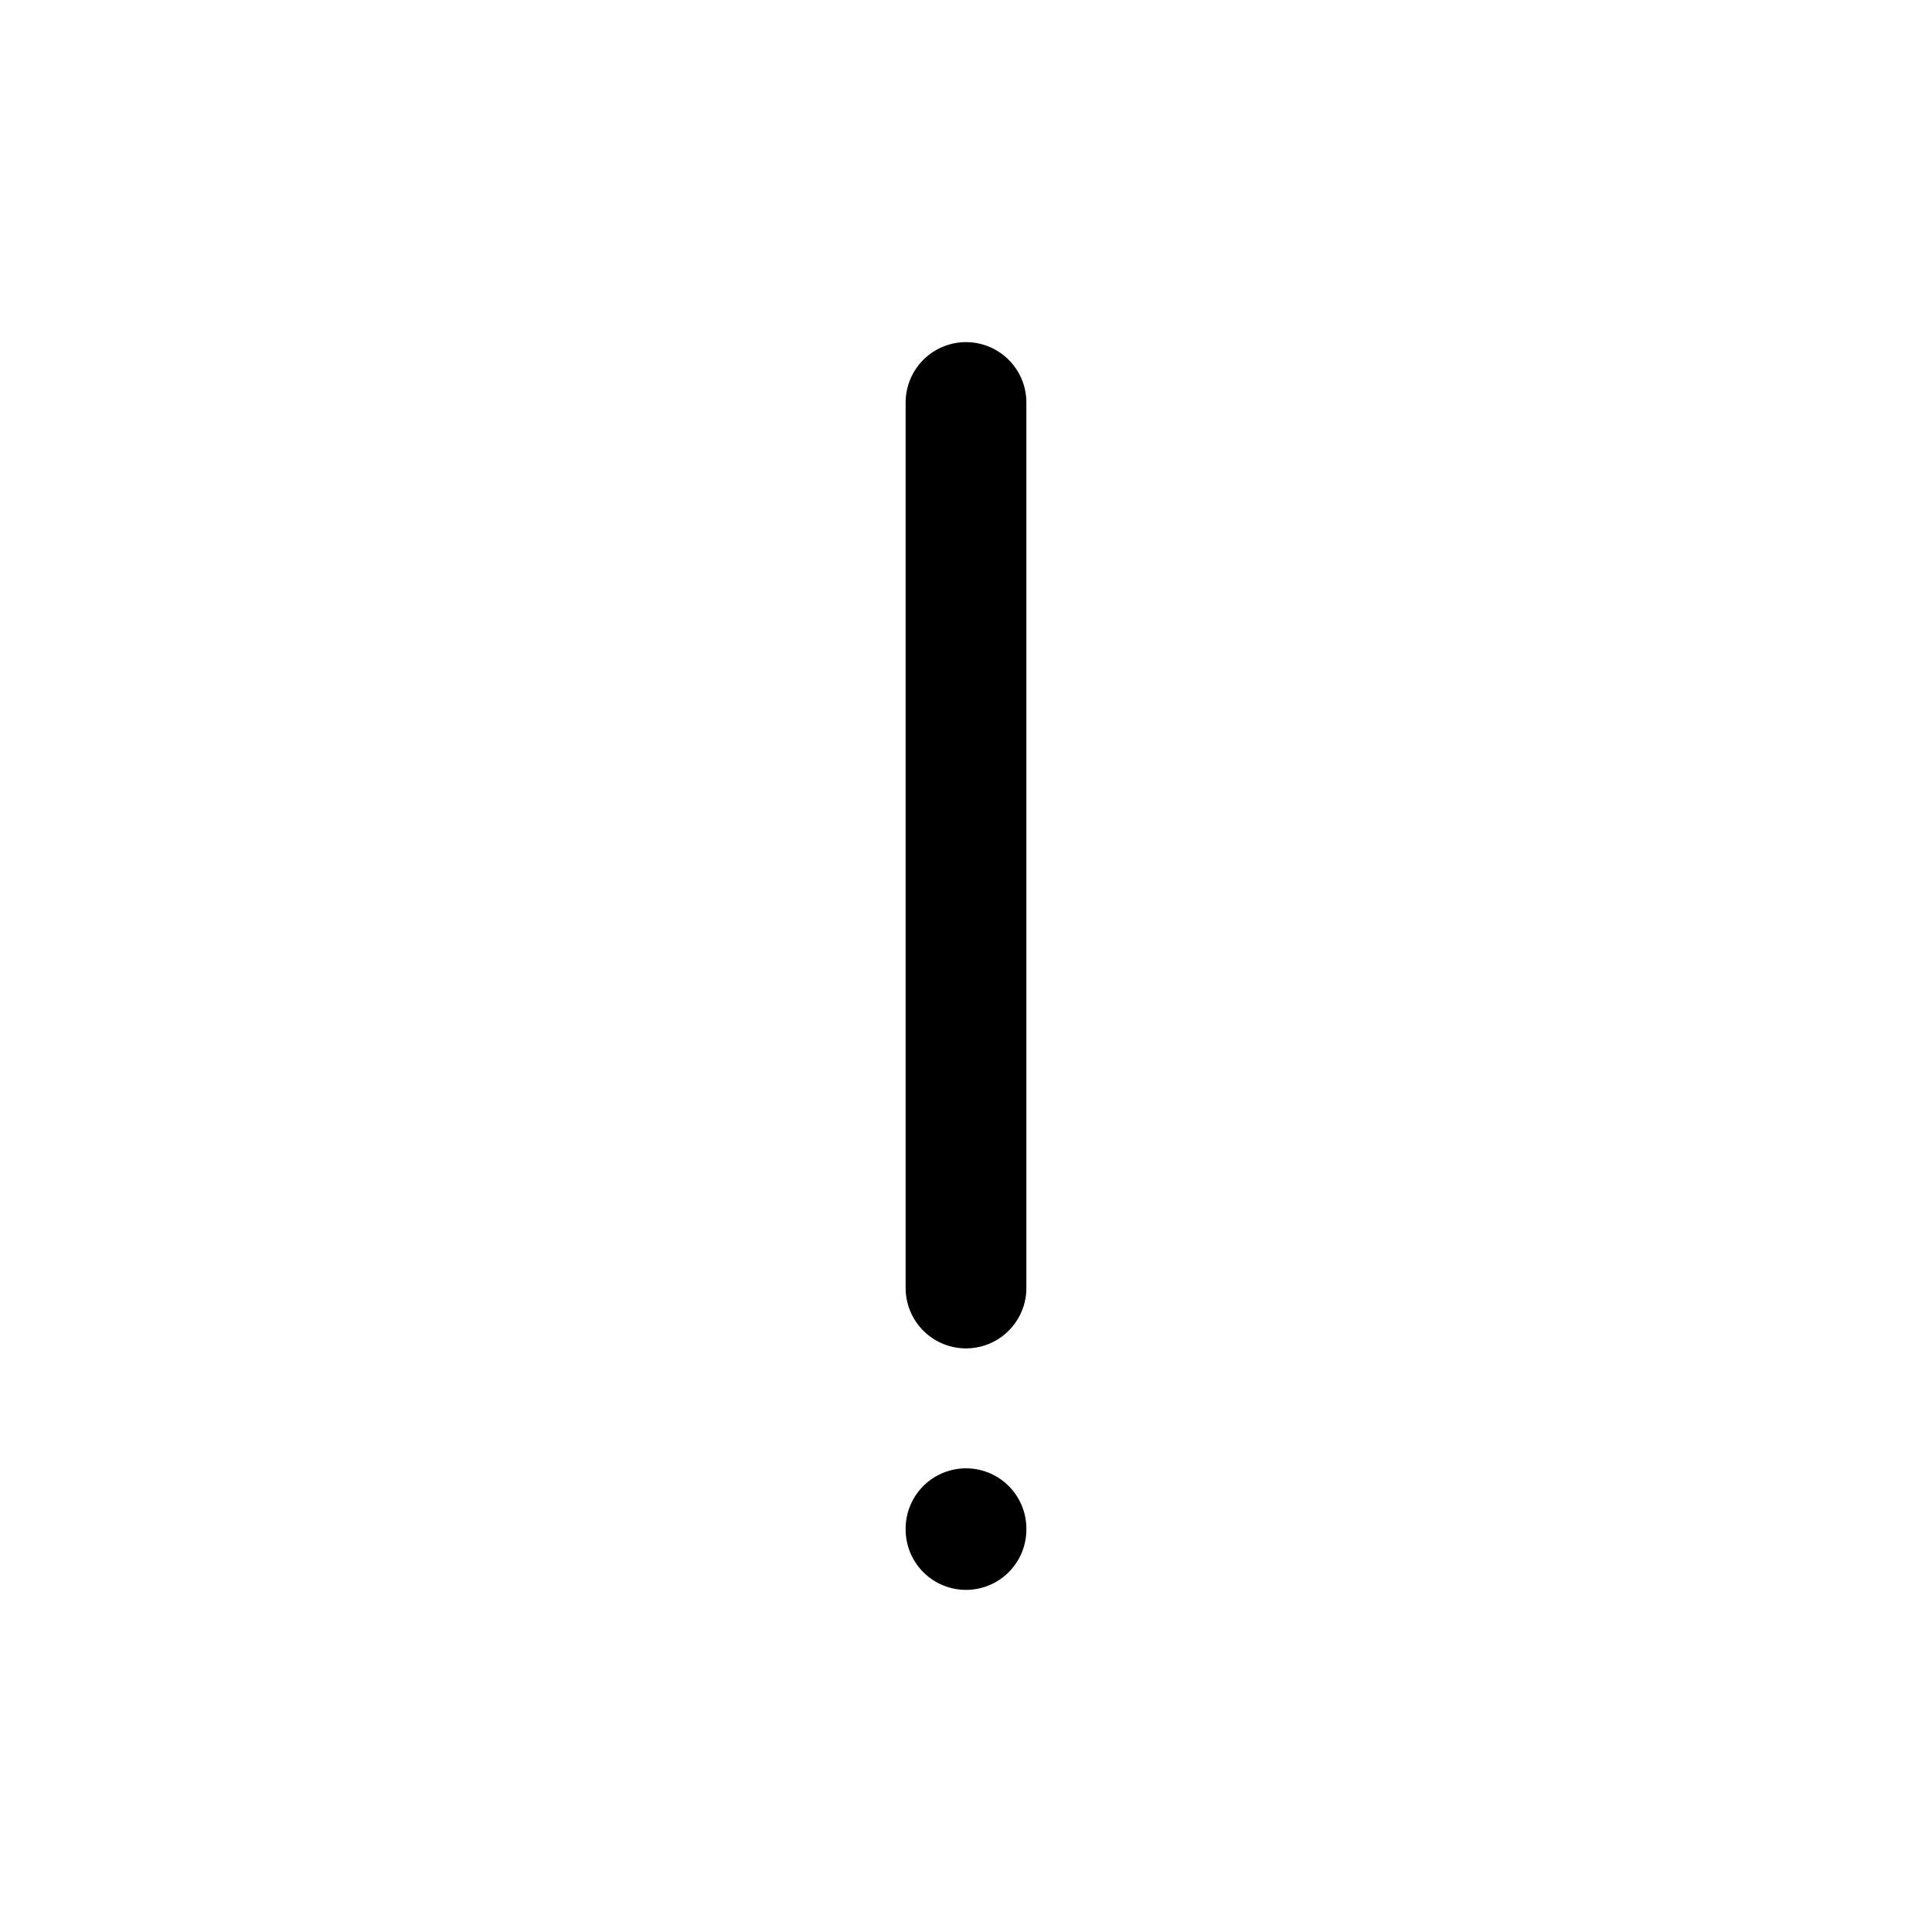 <?xml version="1.0" encoding="utf-8"?><!-- Uploaded to: SVG Repo, www.svgrepo.com, Generator: SVG Repo Mixer Tools -->
<svg width="800px" height="800px" viewBox="0 0 24 24" fill="none" xmlns="http://www.w3.org/2000/svg">
<path d="M12 18.99V19M12 5V16" stroke="#000000" stroke-width="1.5" stroke-linecap="round" stroke-linejoin="round"/>
</svg>